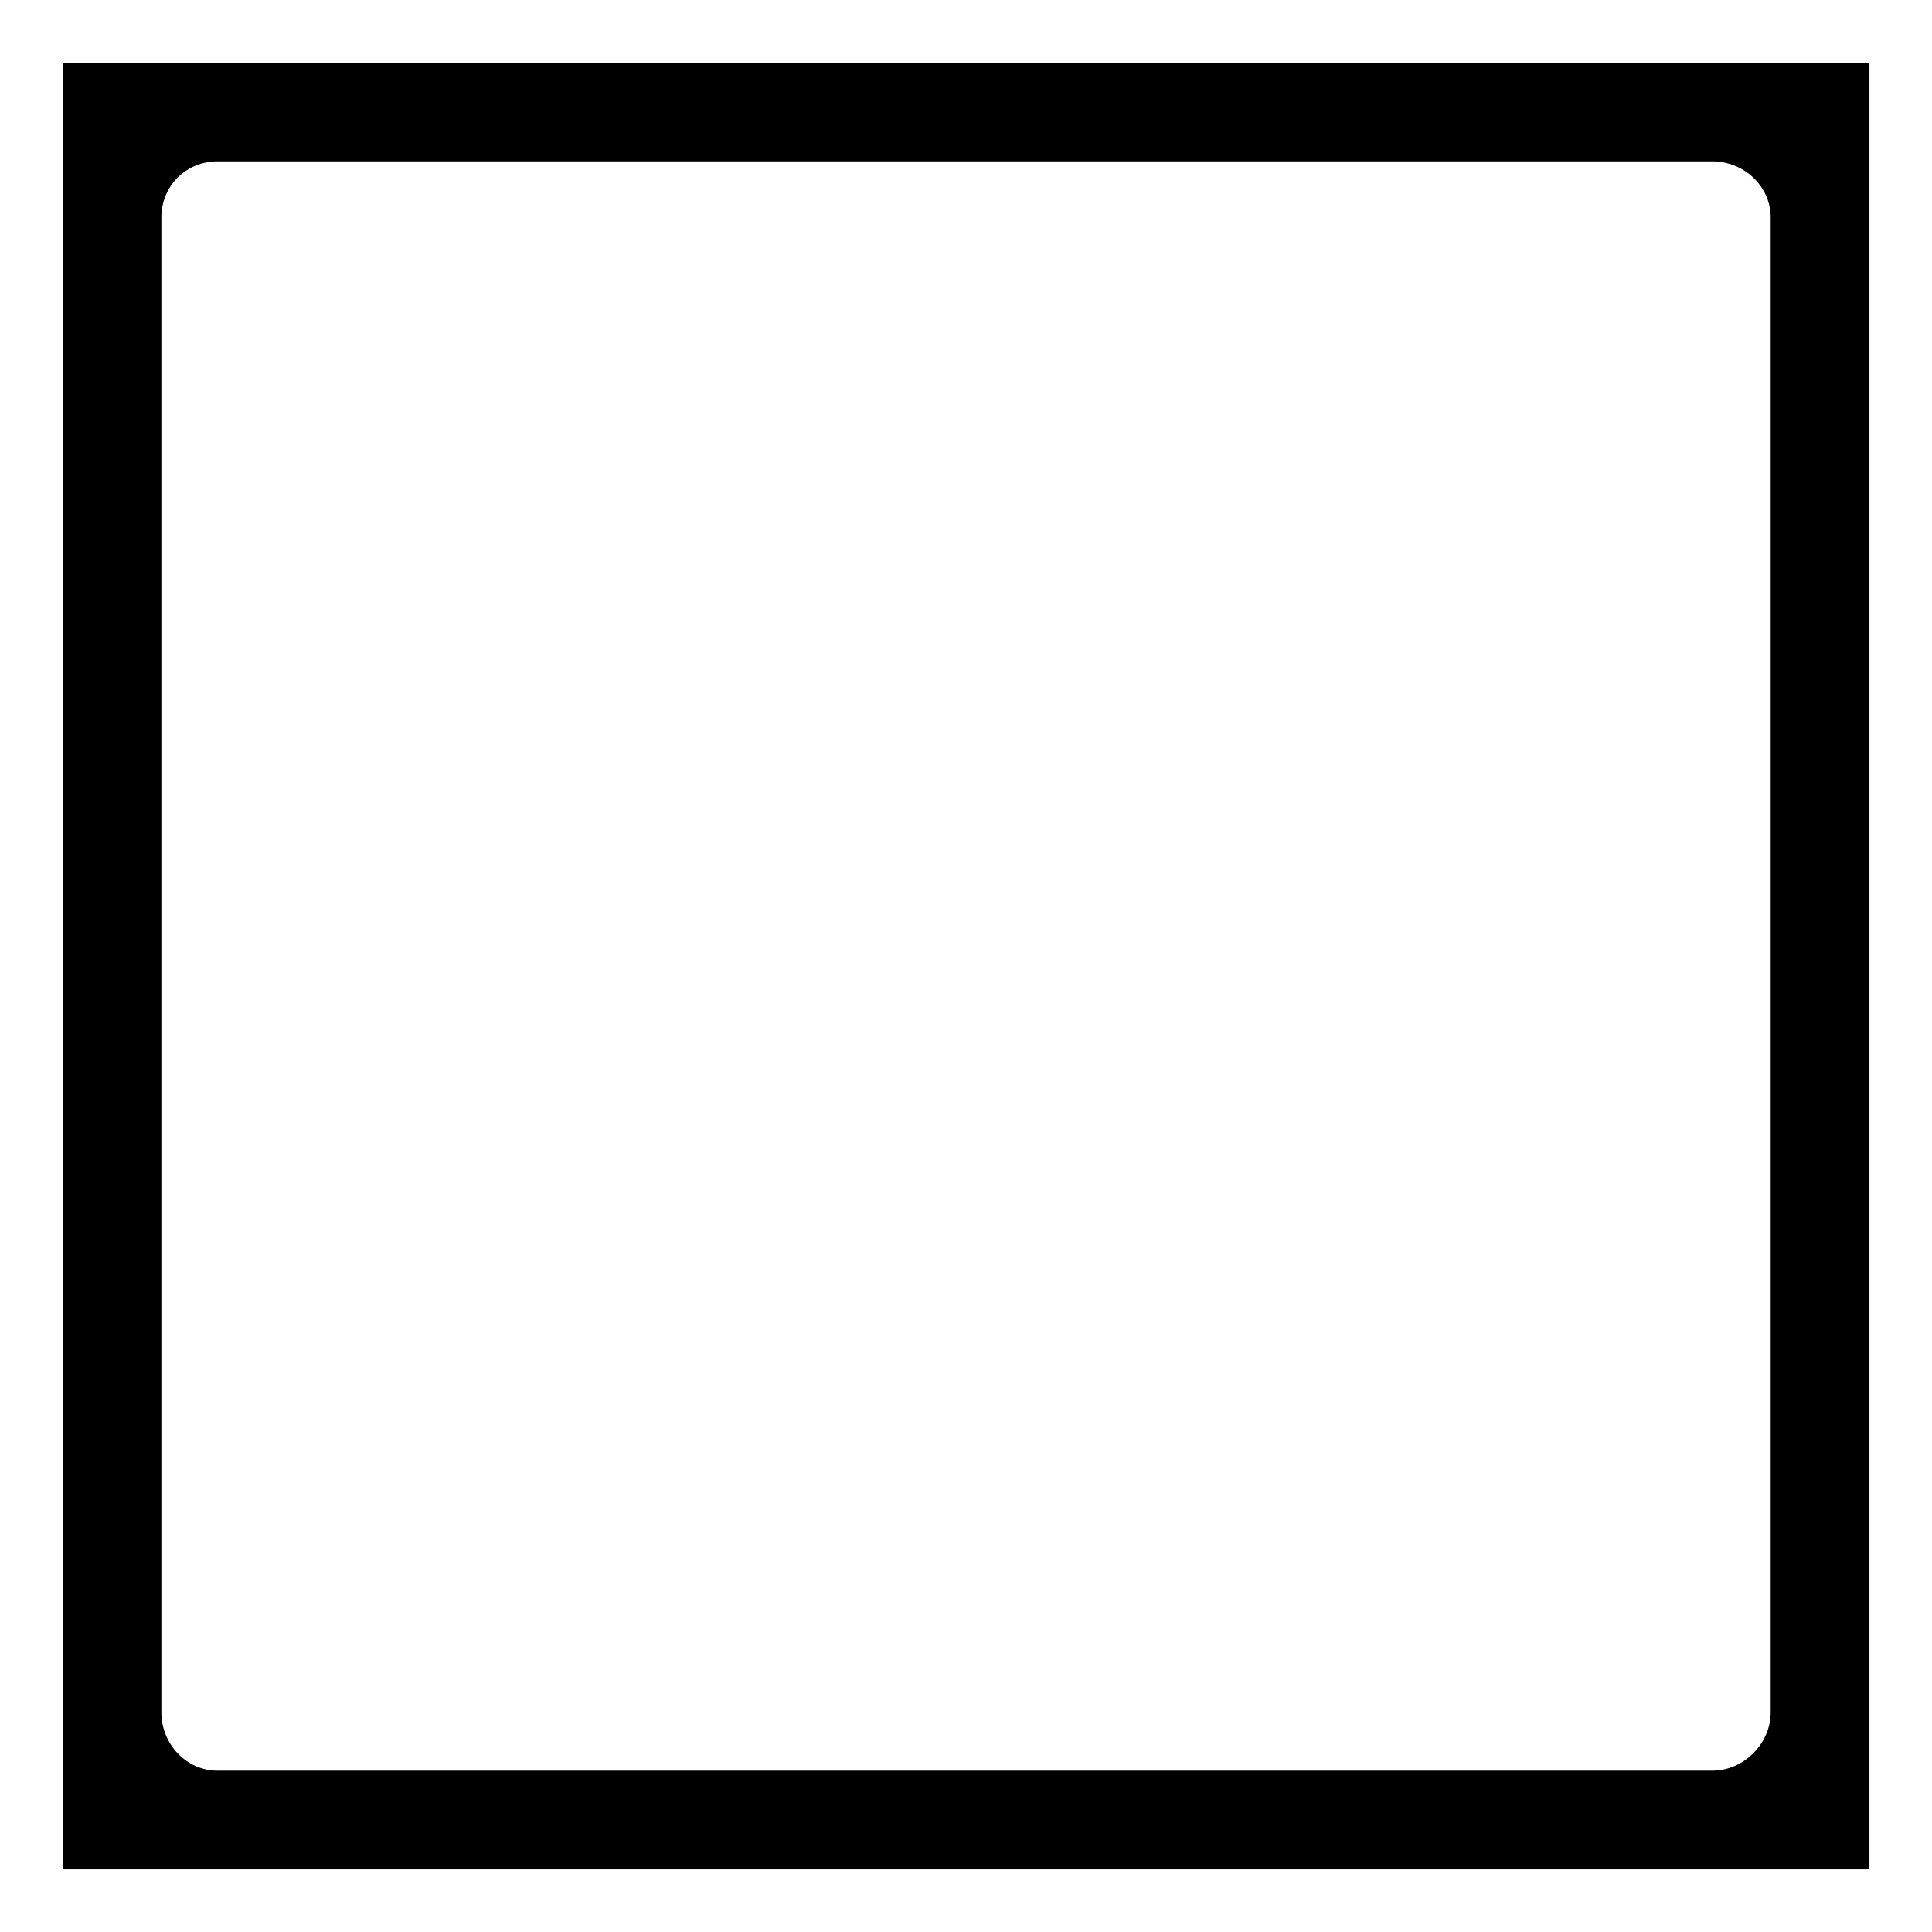 <?xml version="1.0" encoding="UTF-8"?>
<!-- Uploaded to: ICON Repo, www.iconrepo.com, Generator: ICON Repo Mixer Tools -->
<svg fill="#000000" width="800px" height="800px" version="1.1" viewBox="144 144 512 512" xmlns="http://www.w3.org/2000/svg">
 <path d="m160.59 160.59h478.83v478.83h-478.83zm41.043 26.172h396.15c8.328 0 15.465 6.543 15.465 14.871v396.15c0 8.328-7.137 15.465-15.465 15.465h-396.15c-8.328 0-14.871-7.137-14.871-15.465v-396.15c0-8.328 6.543-14.871 14.871-14.871z" fill-rule="evenodd"/>
</svg>